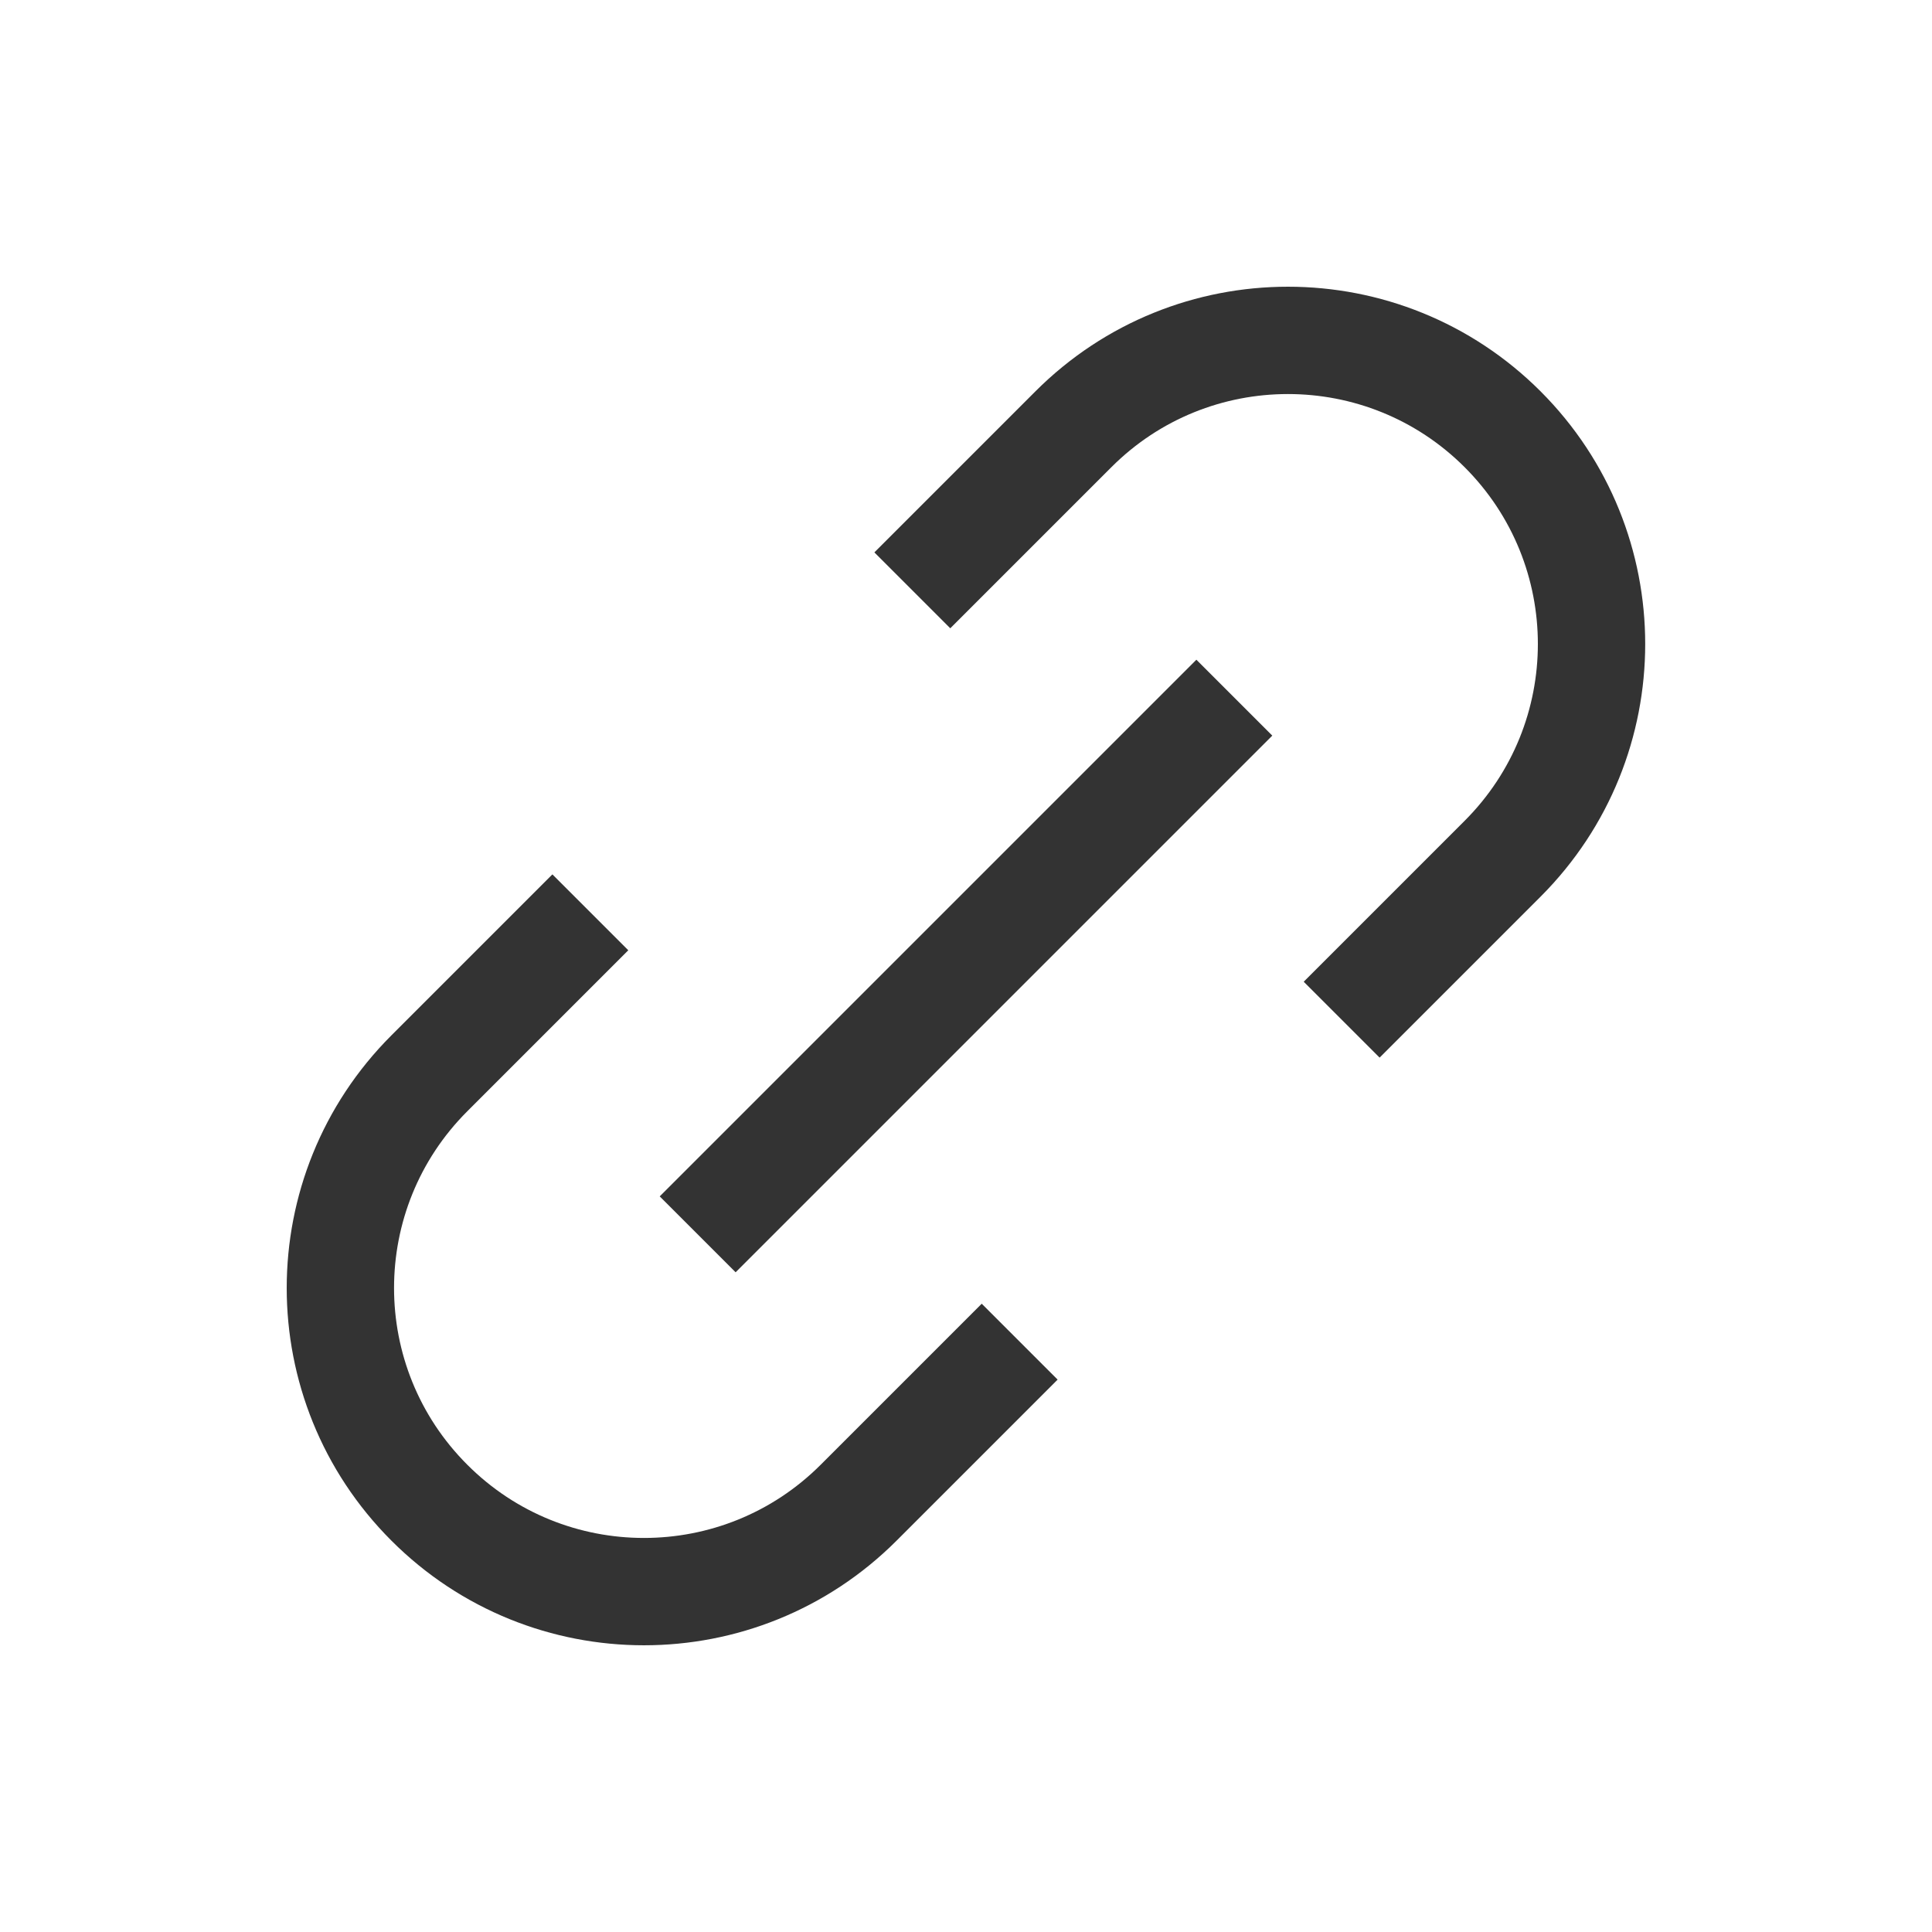 <svg width="18" height="18" viewBox="0 0 18 18" fill="none" xmlns="http://www.w3.org/2000/svg">
<path d="M8.5 5.5L10 4C11.104 2.895 12.895 2.895 14 4V4C15.104 5.105 15.104 6.895 14 8L12.5 9.5" stroke="#333333" stroke-linejoin="round"/>
<path d="M9.5 12.5L8 14C6.895 15.105 5.104 15.105 4 14V14C2.895 12.895 2.895 11.105 4 10L5.5 8.5" stroke="#333333" stroke-linejoin="round"/>
<path d="M11.5 6.5L6.5 11.5" stroke="#333333" stroke-linejoin="round"/>
</svg>
